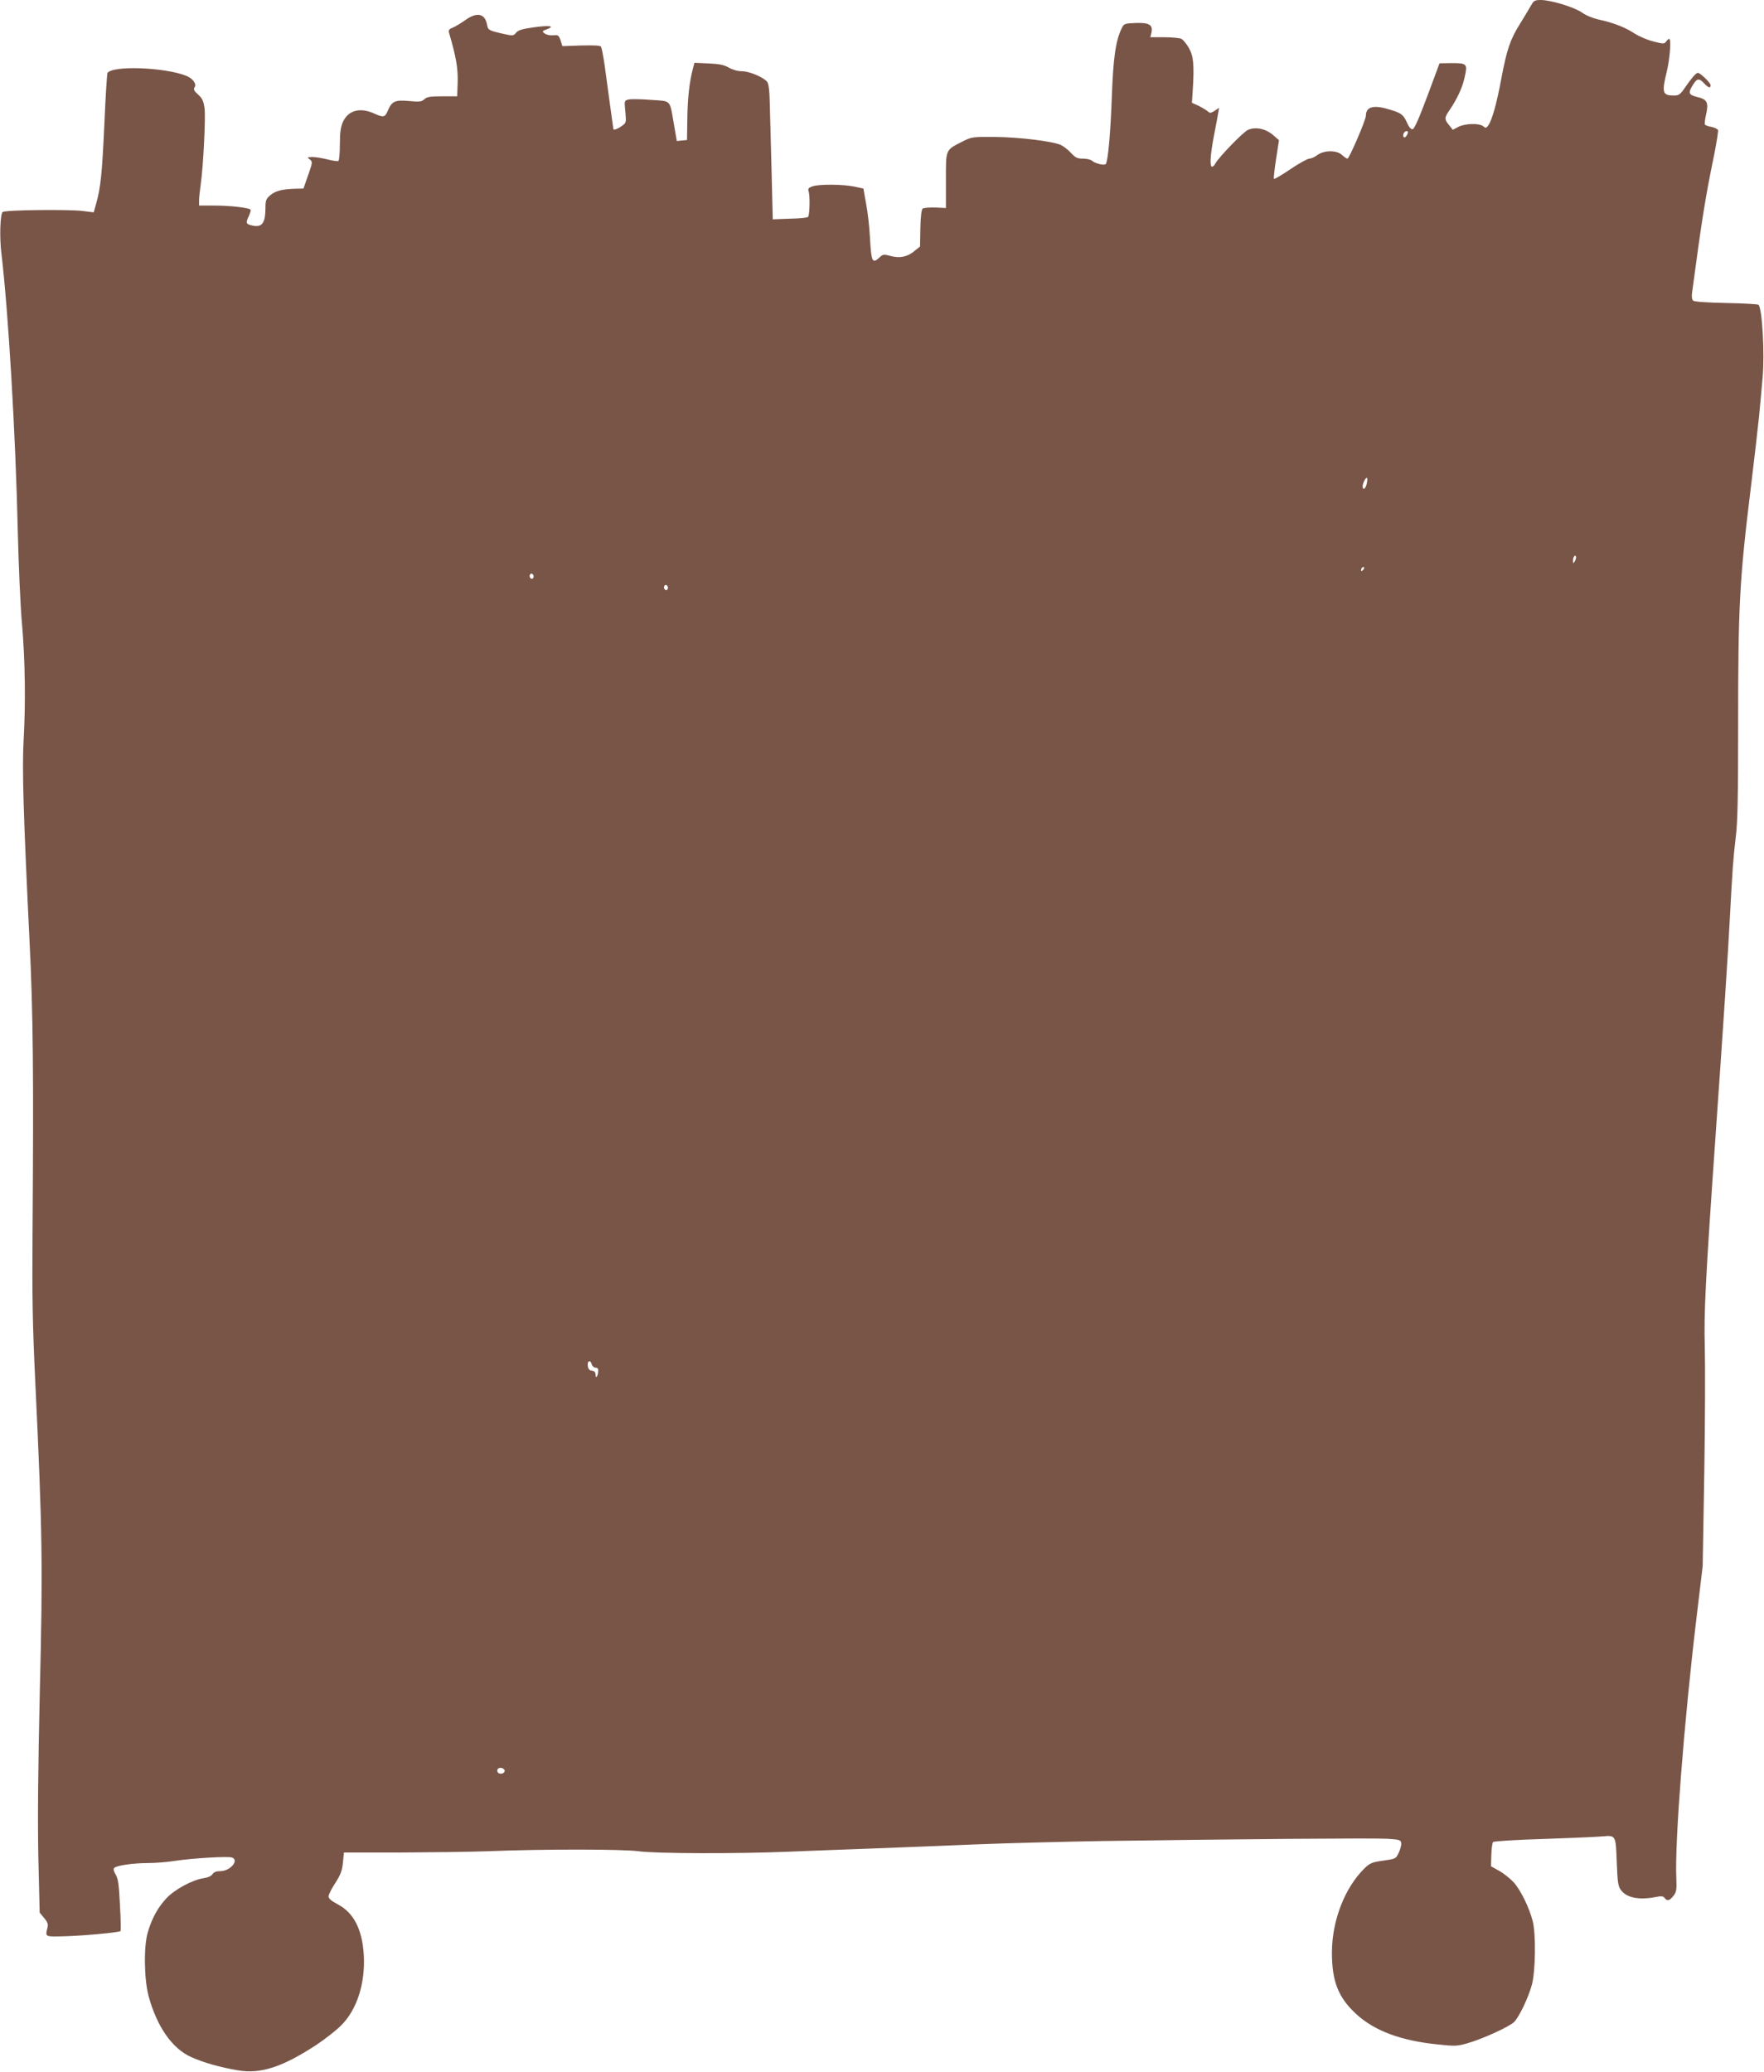 <?xml version="1.0" standalone="no"?>
<!DOCTYPE svg PUBLIC "-//W3C//DTD SVG 20010904//EN"
 "http://www.w3.org/TR/2001/REC-SVG-20010904/DTD/svg10.dtd">
<svg version="1.0" xmlns="http://www.w3.org/2000/svg"
 width="1090pt" height="1280pt" viewBox="0 0 1090 1280"
 preserveAspectRatio="xMidYMid meet">
<g transform="translate(0,1280) scale(0.1,-0.1)"
fill="#795548" stroke="none">
<path d="M9462 12769 c-9 -17 -41 -69 -69 -115 -61 -97 -82 -158 -117 -344
-27 -147 -57 -254 -80 -285 -12 -17 -16 -18 -31 -5 -24 20 -112 18 -154 -4
l-34 -18 -23 29 c-30 36 -30 46 5 96 45 66 78 137 91 199 19 83 15 88 -77 88
l-78 -1 -75 -202 c-50 -134 -80 -203 -91 -205 -10 -2 -22 11 -34 38 -23 51
-35 61 -104 82 -102 32 -151 20 -151 -37 0 -26 -103 -265 -114 -265 -5 0 -20
10 -34 23 -32 30 -110 30 -152 -1 -16 -12 -38 -22 -49 -22 -11 0 -64 -29 -117
-65 -53 -36 -99 -63 -102 -60 -3 3 3 58 13 122 l18 117 -38 33 c-45 38 -106
51 -153 31 -29 -12 -181 -169 -203 -209 -5 -11 -14 -19 -19 -19 -16 0 -12 67
10 186 12 60 24 125 27 144 l6 34 -27 -18 c-25 -16 -30 -16 -44 -3 -10 8 -35
23 -57 34 l-40 18 5 75 c10 158 5 214 -24 264 -14 25 -35 50 -46 56 -10 5 -58
10 -105 10 l-87 0 7 29 c10 48 -14 62 -99 59 -68 -3 -71 -4 -85 -33 -37 -76
-52 -179 -61 -425 -8 -221 -23 -391 -37 -413 -7 -11 -64 2 -84 19 -8 8 -34 14
-57 14 -35 0 -47 6 -73 34 -17 19 -45 41 -63 50 -49 23 -258 49 -411 50 -135
1 -142 0 -195 -27 -110 -56 -105 -45 -105 -241 l0 -171 -65 3 c-36 1 -71 -2
-78 -6 -8 -6 -13 -44 -15 -121 l-2 -114 -35 -28 c-42 -36 -91 -46 -149 -30
-40 11 -46 10 -66 -9 -45 -42 -51 -31 -60 130 -3 58 -13 148 -23 200 l-17 95
-55 12 c-72 15 -218 16 -259 2 -26 -9 -30 -15 -24 -33 9 -28 6 -147 -4 -156
-4 -5 -55 -10 -113 -11 l-105 -4 -7 285 c-4 157 -9 344 -11 416 -2 95 -7 137
-17 149 -24 29 -111 65 -156 65 -26 0 -57 9 -80 22 -29 17 -58 23 -125 26
l-88 4 -10 -38 c-21 -78 -33 -188 -34 -312 l-2 -127 -31 -3 -32 -3 -17 98
c-28 162 -14 147 -144 156 -62 5 -124 6 -138 2 -25 -6 -26 -7 -19 -75 6 -67 6
-69 -23 -89 -25 -18 -51 -27 -51 -18 -1 4 -40 291 -54 394 -8 56 -18 107 -22
114 -4 8 -42 10 -123 8 l-116 -4 -11 35 c-11 32 -15 35 -45 32 -19 -2 -43 3
-53 11 -18 13 -17 15 15 27 53 20 10 25 -91 10 -64 -9 -89 -17 -101 -32 -15
-19 -20 -20 -70 -9 -102 23 -103 24 -110 61 -14 68 -63 77 -135 25 -27 -19
-62 -40 -77 -46 -23 -9 -27 -16 -22 -33 43 -146 55 -216 53 -301 l-3 -90 -91
0 c-74 0 -96 -3 -112 -18 -17 -16 -30 -17 -96 -11 -86 8 -106 -2 -131 -63 -16
-38 -27 -40 -86 -13 -86 38 -157 18 -190 -53 -14 -32 -19 -65 -19 -139 0 -53
-4 -99 -9 -102 -5 -4 -35 1 -67 9 -32 8 -74 15 -94 15 -32 -1 -34 -2 -16 -15
18 -14 18 -17 -10 -97 l-29 -83 -53 -1 c-81 -3 -119 -13 -152 -40 -27 -24 -30
-31 -30 -87 -1 -83 -21 -111 -73 -102 -48 9 -51 16 -30 59 9 20 14 38 11 41
-12 12 -128 25 -220 25 l-98 0 0 33 c0 17 5 61 10 97 16 108 31 411 24 470 -6
44 -13 61 -39 85 -27 24 -31 33 -22 47 13 20 -13 54 -53 70 -134 53 -457 64
-486 17 -3 -6 -12 -146 -19 -312 -14 -305 -23 -398 -51 -495 l-15 -54 -72 9
c-93 10 -478 6 -491 -7 -15 -15 -20 -157 -7 -259 42 -351 87 -1107 101 -1716
5 -209 16 -465 26 -570 19 -222 23 -483 10 -716 -10 -179 -2 -450 36 -1234 23
-456 26 -839 19 -1815 -3 -380 0 -564 17 -920 44 -919 47 -1139 28 -1905 -11
-493 -14 -799 -9 -1036 l8 -335 27 -33 c21 -24 26 -39 22 -57 -15 -60 -17 -59
86 -57 119 2 359 24 365 33 2 4 1 77 -4 162 -6 123 -11 161 -26 186 -13 22
-16 35 -9 42 15 15 117 30 209 30 44 0 121 6 170 14 106 16 325 29 349 20 45
-17 -12 -84 -72 -84 -26 0 -41 -6 -49 -19 -7 -11 -29 -21 -57 -25 -69 -11
-177 -69 -229 -125 -51 -55 -87 -119 -113 -206 -27 -86 -24 -291 4 -397 51
-188 146 -325 264 -377 75 -34 178 -63 290 -82 139 -23 272 20 482 157 54 36
123 90 153 120 98 97 150 258 141 433 -9 160 -62 265 -163 317 -38 20 -55 35
-55 48 0 11 19 48 42 83 33 52 42 76 47 126 l6 62 345 0 c190 1 435 4 545 8
347 14 832 13 930 0 105 -15 613 -16 925 -3 113 5 338 13 500 19 162 6 457 18
655 26 198 8 551 17 785 21 849 12 1677 19 1760 14 77 -5 85 -7 88 -26 2 -12
-5 -39 -15 -60 -18 -38 -19 -38 -95 -49 -68 -9 -82 -15 -114 -45 -124 -120
-204 -325 -204 -524 0 -175 39 -276 147 -376 113 -106 279 -168 510 -191 99
-11 119 -10 175 6 95 26 267 105 295 134 32 35 88 151 109 231 22 83 25 310 5
390 -21 83 -74 192 -117 240 -21 23 -61 55 -89 71 l-52 29 2 70 c1 39 6 75 11
80 5 5 149 14 319 19 171 6 333 13 360 16 79 7 79 6 85 -159 5 -126 8 -149 26
-173 35 -48 113 -63 214 -43 35 7 47 6 56 -6 16 -21 30 -17 54 13 19 24 21 37
18 113 -10 219 48 959 123 1590 l40 335 10 580 c5 319 6 668 3 775 -6 205 4
409 66 1295 50 711 78 1141 89 1355 16 297 20 361 36 495 12 91 15 250 15 676
0 764 8 914 80 1499 21 173 43 365 49 425 6 61 16 168 22 239 14 148 -2 430
-25 453 -4 4 -94 9 -199 11 -113 2 -197 8 -204 14 -8 6 -11 24 -8 47 61 455
82 589 136 850 16 80 27 151 25 157 -3 7 -21 16 -41 20 -19 3 -37 10 -40 14
-3 5 0 31 6 58 18 77 9 98 -51 112 -57 14 -61 25 -29 76 25 41 38 42 69 9 26
-28 40 -32 40 -11 0 14 -64 76 -79 76 -11 0 -42 -36 -80 -92 -28 -41 -37 -48
-66 -48 -73 0 -78 15 -45 152 19 79 27 198 14 198 -4 0 -12 -7 -19 -17 -11
-15 -17 -15 -79 1 -37 9 -90 32 -119 51 -56 37 -132 66 -222 85 -31 7 -76 25
-99 42 -49 34 -190 77 -254 78 -38 0 -45 -4 -60 -31z m-762 -786 c0 -5 -4 -15
-10 -23 -11 -18 -25 -7 -17 15 6 15 27 21 27 8z m-255 -2172 c-7 -32 -25 -43
-25 -15 0 19 20 57 27 51 3 -3 2 -19 -2 -36z m1286 -478 c-10 -17 -10 -16 -11
3 0 23 13 41 18 25 2 -6 -1 -18 -7 -28z m-1309 -55 c-7 -7 -12 -8 -12 -2 0 14
12 26 19 19 2 -3 -1 -11 -7 -17z m-5127 -48 c-5 -8 -11 -8 -17 -2 -6 6 -7 16
-3 22 5 8 11 8 17 2 6 -6 7 -16 3 -22z m830 -70 c-5 -8 -11 -8 -17 -2 -6 6 -7
16 -3 22 5 8 11 8 17 2 6 -6 7 -16 3 -22z m-468 -4790 c3 -11 14 -20 23 -20
14 0 18 -7 16 -25 -3 -32 -16 -45 -16 -17 0 14 -7 22 -22 24 -17 2 -24 11 -26
31 -4 31 17 38 25 7z m-539 -2507 c5 -17 -26 -29 -40 -15 -6 6 -7 15 -3 22 9
14 37 9 43 -7z"/>
</g>
</svg>
